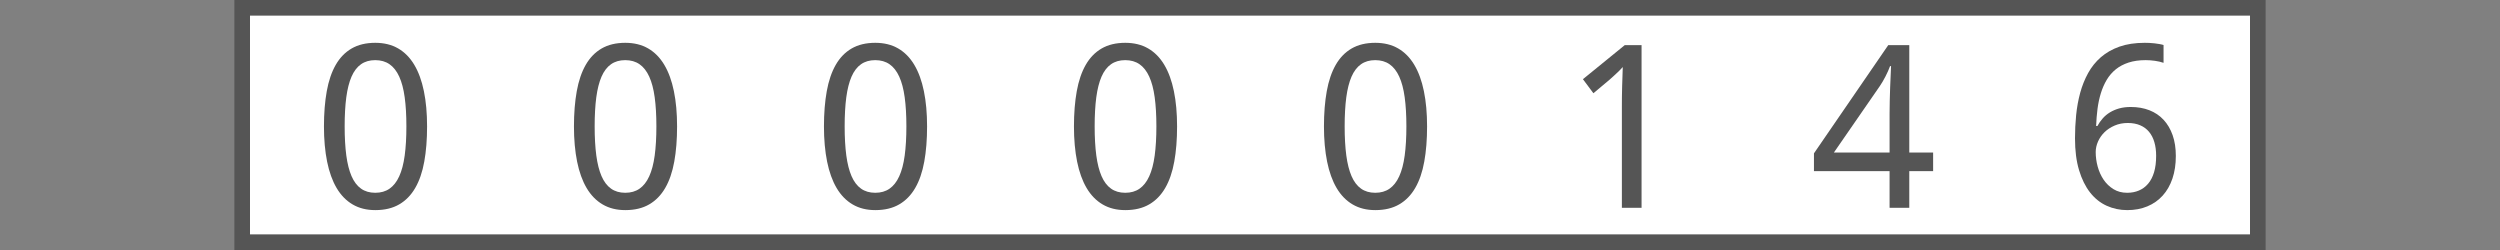 <?xml version="1.0"?>
<!DOCTYPE svg PUBLIC "-//W3C//DTD SVG 1.1//EN" "http://www.w3.org/Graphics/SVG/1.1/DTD/svg11.dtd">
<svg xmlns="http://www.w3.org/2000/svg" version="1.1" baseProfile="full" width="160" height="16" viewBox="0 0 160 16" enableBackground="0 0 160 16">
  <rect x="0" y="0" width="160" height="16" fill="#808080" stroke="none"/>
  <g>
		<rect x="15" y="0" fill="#555555" width="1" height="16"/>
	</g>
  <g>
	<rect x="144" y="0" fill="#555555" width="1" height="16"/>
	</g>
  <g>
		<rect x="16" y="0" fill="#FFFFFF" width="16" height="16"/>
		<rect x="16" y="0" fill="#555555" width="16" height="1"/>
		<rect x="16" y="15" fill="#555555" width="16" height="1"/>
		<path fill="#555555" d="M 27.333,8.089C 27.333,8.929 27.273,9.681 27.153,10.345C 27.034,11.009 26.84,11.571 26.574,12.03C 26.307,12.49 25.964,12.841 25.545,13.083C 25.125,13.326 24.617,13.447 24.02,13.447C 23.463,13.447 22.979,13.326 22.567,13.083C 22.154,12.841 21.813,12.49 21.542,12.03C 21.272,11.571 21.069,11.009 20.935,10.345C 20.801,9.681 20.733,8.929 20.733,8.089C 20.733,7.25 20.793,6.499 20.913,5.835C 21.033,5.171 21.224,4.61 21.486,4.153C 21.748,3.695 22.087,3.345 22.504,3.103C 22.92,2.861 23.425,2.74 24.02,2.74C 24.58,2.74 25.068,2.86 25.482,3.1C 25.896,3.34 26.239,3.688 26.513,4.146C 26.786,4.604 26.991,5.164 27.128,5.828C 27.265,6.492 27.333,7.245 27.333,8.089 Z M 22.058,8.086C 22.058,8.797 22.093,9.418 22.163,9.948C 22.234,10.479 22.346,10.921 22.499,11.274C 22.653,11.627 22.854,11.893 23.103,12.07C 23.352,12.248 23.656,12.338 24.015,12.338C 24.374,12.338 24.68,12.25 24.932,12.074C 25.184,11.898 25.39,11.635 25.55,11.284C 25.711,10.934 25.827,10.492 25.9,9.959C 25.973,9.426 26.009,8.801 26.009,8.086C 26.009,7.376 25.973,6.755 25.9,6.224C 25.827,5.694 25.711,5.253 25.55,4.902C 25.39,4.552 25.184,4.288 24.932,4.113C 24.68,3.937 24.374,3.849 24.015,3.849C 23.656,3.849 23.352,3.937 23.103,4.113C 22.854,4.288 22.653,4.552 22.499,4.902C 22.346,5.253 22.234,5.694 22.163,6.224C 22.093,6.755 22.058,7.376 22.058,8.086 Z "/>
	</g>
  <g>
		<rect x="32" y="0" fill="#FFFFFF" width="16" height="16"/>
		<rect x="32" y="0" fill="#555555" width="16" height="1"/>
		<rect x="32" y="15" fill="#555555" width="16" height="1"/>
		<path fill="#555555" d="M 43.333,8.089C 43.333,8.929 43.273,9.681 43.153,10.345C 43.033,11.009 42.84,11.571 42.574,12.03C 42.307,12.49 41.964,12.841 41.545,13.083C 41.125,13.326 40.617,13.447 40.02,13.447C 39.464,13.447 38.979,13.326 38.567,13.083C 38.154,12.841 37.813,12.49 37.542,12.03C 37.272,11.571 37.069,11.009 36.935,10.345C 36.801,9.681 36.733,8.929 36.733,8.089C 36.733,7.25 36.793,6.499 36.913,5.835C 37.033,5.171 37.224,4.61 37.486,4.153C 37.748,3.695 38.087,3.345 38.504,3.103C 38.92,2.861 39.425,2.74 40.02,2.74C 40.58,2.74 41.068,2.86 41.482,3.1C 41.896,3.34 42.239,3.688 42.513,4.146C 42.786,4.604 42.992,5.164 43.128,5.828C 43.265,6.492 43.333,7.245 43.333,8.089 Z M 38.058,8.086C 38.058,8.797 38.093,9.418 38.163,9.948C 38.234,10.479 38.346,10.921 38.499,11.274C 38.653,11.627 38.854,11.893 39.103,12.07C 39.352,12.248 39.656,12.338 40.015,12.338C 40.374,12.338 40.68,12.25 40.932,12.074C 41.184,11.898 41.39,11.635 41.55,11.284C 41.711,10.934 41.827,10.492 41.9,9.959C 41.972,9.426 42.009,8.801 42.009,8.086C 42.009,7.376 41.972,6.755 41.9,6.224C 41.827,5.694 41.711,5.253 41.55,4.902C 41.39,4.552 41.184,4.288 40.932,4.113C 40.68,3.937 40.374,3.849 40.015,3.849C 39.656,3.849 39.352,3.937 39.103,4.113C 38.854,4.288 38.653,4.552 38.499,4.902C 38.346,5.253 38.234,5.694 38.163,6.224C 38.093,6.755 38.058,7.376 38.058,8.086 Z "/>
	</g>
  <g>
		<rect x="48" y="0" fill="#FFFFFF" width="16" height="16"/>
		<rect x="48" y="0" fill="#555555" width="16" height="1"/>
		<rect x="48" y="15" fill="#555555" width="16" height="1"/>
		<path fill="#555555" d="M 59.333,8.089C 59.333,8.929 59.273,9.681 59.153,10.345C 59.033,11.009 58.84,11.571 58.574,12.03C 58.307,12.49 57.964,12.841 57.545,13.083C 57.125,13.326 56.617,13.447 56.02,13.447C 55.464,13.447 54.979,13.326 54.567,13.083C 54.154,12.841 53.813,12.49 53.542,12.03C 53.272,11.571 53.069,11.009 52.935,10.345C 52.801,9.681 52.733,8.929 52.733,8.089C 52.733,7.25 52.793,6.499 52.913,5.835C 53.033,5.171 53.224,4.61 53.486,4.153C 53.748,3.695 54.087,3.345 54.504,3.103C 54.92,2.861 55.425,2.74 56.02,2.74C 56.58,2.74 57.068,2.86 57.482,3.1C 57.896,3.34 58.239,3.688 58.513,4.146C 58.786,4.604 58.992,5.164 59.128,5.828C 59.265,6.492 59.333,7.245 59.333,8.089 Z M 54.058,8.086C 54.058,8.797 54.093,9.418 54.163,9.948C 54.234,10.479 54.346,10.921 54.499,11.274C 54.653,11.627 54.854,11.893 55.103,12.07C 55.352,12.248 55.656,12.338 56.015,12.338C 56.374,12.338 56.68,12.25 56.932,12.074C 57.184,11.898 57.39,11.635 57.55,11.284C 57.711,10.934 57.827,10.492 57.9,9.959C 57.972,9.426 58.009,8.801 58.009,8.086C 58.009,7.376 57.972,6.755 57.9,6.224C 57.827,5.694 57.711,5.253 57.55,4.902C 57.39,4.552 57.184,4.288 56.932,4.113C 56.68,3.937 56.374,3.849 56.015,3.849C 55.656,3.849 55.352,3.937 55.103,4.113C 54.854,4.288 54.653,4.552 54.499,4.902C 54.346,5.253 54.234,5.694 54.163,6.224C 54.093,6.755 54.058,7.376 54.058,8.086 Z "/>
	</g>
  <g>
		<rect x="64" y="0" fill="#FFFFFF" width="16" height="16"/>
		<rect x="64" y="0" fill="#555555" width="16" height="1"/>
		<rect x="64" y="15" fill="#555555" width="16" height="1"/>
		<path fill="#555555" d="M 75.333,8.089C 75.333,8.929 75.273,9.681 75.153,10.345C 75.034,11.009 74.84,11.571 74.574,12.03C 74.307,12.49 73.964,12.841 73.545,13.083C 73.125,13.326 72.617,13.447 72.02,13.447C 71.463,13.447 70.979,13.326 70.567,13.083C 70.154,12.841 69.813,12.49 69.542,12.03C 69.272,11.571 69.069,11.009 68.935,10.345C 68.801,9.681 68.733,8.929 68.733,8.089C 68.733,7.25 68.793,6.499 68.913,5.835C 69.033,5.171 69.224,4.61 69.486,4.153C 69.748,3.695 70.087,3.345 70.504,3.103C 70.92,2.861 71.425,2.74 72.02,2.74C 72.58,2.74 73.068,2.86 73.482,3.1C 73.896,3.34 74.239,3.688 74.513,4.146C 74.786,4.604 74.992,5.164 75.128,5.828C 75.265,6.492 75.333,7.245 75.333,8.089 Z M 70.058,8.086C 70.058,8.797 70.093,9.418 70.163,9.948C 70.234,10.479 70.346,10.921 70.499,11.274C 70.653,11.627 70.854,11.893 71.103,12.07C 71.352,12.248 71.656,12.338 72.015,12.338C 72.374,12.338 72.68,12.25 72.932,12.074C 73.184,11.898 73.39,11.635 73.55,11.284C 73.711,10.934 73.827,10.492 73.9,9.959C 73.972,9.426 74.009,8.801 74.009,8.086C 74.009,7.376 73.972,6.755 73.9,6.224C 73.827,5.694 73.711,5.253 73.55,4.902C 73.39,4.552 73.184,4.288 72.932,4.113C 72.68,3.937 72.374,3.849 72.015,3.849C 71.656,3.849 71.352,3.937 71.103,4.113C 70.854,4.288 70.653,4.552 70.499,4.902C 70.346,5.253 70.234,5.694 70.163,6.224C 70.093,6.755 70.058,7.376 70.058,8.086 Z "/>
	</g>
  <g>
		<rect x="80" y="0" fill="#FFFFFF" width="16" height="16"/>
		<rect x="80" y="0" fill="#555555" width="16" height="1"/>
		<rect x="80" y="15" fill="#555555" width="16" height="1"/>
		<path fill="#555555" d="M 91.333,8.089C 91.333,8.929 91.273,9.681 91.153,10.345C 91.034,11.009 90.84,11.571 90.574,12.03C 90.307,12.49 89.964,12.841 89.545,13.083C 89.125,13.326 88.617,13.447 88.02,13.447C 87.463,13.447 86.979,13.326 86.567,13.083C 86.154,12.841 85.813,12.49 85.542,12.03C 85.272,11.571 85.069,11.009 84.935,10.345C 84.801,9.681 84.733,8.929 84.733,8.089C 84.733,7.25 84.793,6.499 84.913,5.835C 85.033,5.171 85.224,4.61 85.486,4.153C 85.748,3.695 86.087,3.345 86.504,3.103C 86.92,2.861 87.425,2.74 88.02,2.74C 88.58,2.74 89.068,2.86 89.482,3.1C 89.896,3.34 90.239,3.688 90.513,4.146C 90.786,4.604 90.992,5.164 91.128,5.828C 91.265,6.492 91.333,7.245 91.333,8.089 Z M 86.058,8.086C 86.058,8.797 86.093,9.418 86.163,9.948C 86.234,10.479 86.346,10.921 86.499,11.274C 86.653,11.627 86.854,11.893 87.103,12.07C 87.352,12.248 87.656,12.338 88.015,12.338C 88.374,12.338 88.68,12.25 88.932,12.074C 89.184,11.898 89.39,11.635 89.55,11.284C 89.711,10.934 89.827,10.492 89.9,9.959C 89.972,9.426 90.009,8.801 90.009,8.086C 90.009,7.376 89.972,6.755 89.9,6.224C 89.827,5.694 89.711,5.253 89.55,4.902C 89.39,4.552 89.184,4.288 88.932,4.113C 88.68,3.937 88.374,3.849 88.015,3.849C 87.656,3.849 87.352,3.937 87.103,4.113C 86.854,4.288 86.653,4.552 86.499,4.902C 86.346,5.253 86.234,5.694 86.163,6.224C 86.093,6.755 86.058,7.376 86.058,8.086 Z "/>
	</g>
  <g>
		<rect x="96" y="0" fill="#FFFFFF" width="16" height="16"/>
		<rect x="96" y="0" fill="#555555" width="16" height="1"/>
		<rect x="96" y="15" fill="#555555" width="16" height="1"/>
		<path fill="#555555" d="M 105.06,13.3L 103.8,13.3L 103.8,6.863C 103.8,6.66 103.801,6.443 103.803,6.212C 103.806,5.981 103.81,5.75 103.817,5.519C 103.824,5.287 103.831,5.065 103.839,4.853C 103.847,4.641 103.853,4.453 103.857,4.291C 103.778,4.377 103.708,4.451 103.647,4.513C 103.585,4.574 103.523,4.634 103.461,4.691C 103.398,4.749 103.332,4.81 103.263,4.875C 103.193,4.94 103.109,5.015 103.012,5.1L 101.978,5.967L 101.307,5.068L 103.986,2.887L 105.06,2.887L 105.06,13.3 Z "/>
	</g>
  <g>
		<rect x="112" y="0" fill="#FFFFFF" width="16" height="16"/>
		<rect x="112" y="0" fill="#555555" width="16" height="1"/>
		<rect x="112" y="15" fill="#555555" width="16" height="1"/>
		<path fill="#555555" d="M 123.72,10.953L 122.194,10.953L 122.194,13.3L 120.933,13.3L 120.933,10.953L 116.093,10.953L 116.093,9.814L 120.849,2.887L 122.194,2.887L 122.194,9.764L 123.72,9.764L 123.72,10.953 Z M 120.933,9.764L 120.933,7.266C 120.933,7.003 120.937,6.728 120.944,6.441C 120.951,6.154 120.959,5.873 120.969,5.599C 120.979,5.325 120.99,5.068 121.002,4.83C 121.014,4.592 121.023,4.393 121.027,4.234L 120.963,4.234C 120.93,4.327 120.888,4.431 120.837,4.546C 120.787,4.66 120.732,4.775 120.672,4.89C 120.612,5.004 120.551,5.115 120.489,5.223C 120.426,5.331 120.369,5.422 120.317,5.497L 117.368,9.764L 120.933,9.764 Z "/>
	</g>
  <g>
		<rect x="128" y="0" fill="#FFFFFF" width="16" height="16"/>
		<rect x="128" y="0" fill="#555555" width="16" height="1"/>
		<rect x="128" y="15" fill="#555555" width="16" height="1"/>
		<path fill="#555555" d="M 132.8,8.852C 132.8,8.354 132.824,7.858 132.873,7.363C 132.922,6.869 133.009,6.395 133.132,5.941C 133.256,5.488 133.425,5.066 133.639,4.678C 133.853,4.289 134.125,3.95 134.456,3.662C 134.786,3.374 135.183,3.149 135.644,2.985C 136.105,2.822 136.646,2.74 137.266,2.74C 137.354,2.74 137.451,2.742 137.559,2.747C 137.666,2.751 137.775,2.76 137.884,2.773C 137.993,2.786 138.098,2.801 138.198,2.818C 138.298,2.835 138.388,2.855 138.467,2.88L 138.467,4.021C 138.307,3.965 138.125,3.922 137.922,3.893C 137.719,3.864 137.519,3.849 137.321,3.849C 136.907,3.849 136.543,3.901 136.227,4.004C 135.912,4.107 135.639,4.252 135.409,4.438C 135.179,4.625 134.987,4.847 134.833,5.105C 134.678,5.363 134.553,5.649 134.456,5.962C 134.359,6.275 134.287,6.608 134.241,6.961C 134.196,7.314 134.166,7.682 134.152,8.064L 134.235,8.064C 134.328,7.891 134.44,7.729 134.573,7.579C 134.705,7.428 134.859,7.3 135.034,7.193C 135.21,7.086 135.408,7.001 135.627,6.939C 135.846,6.878 136.092,6.847 136.366,6.847C 136.806,6.847 137.204,6.916 137.56,7.055C 137.916,7.194 138.219,7.398 138.468,7.666C 138.718,7.934 138.911,8.262 139.048,8.65C 139.185,9.038 139.253,9.482 139.253,9.982C 139.253,10.518 139.181,11 139.036,11.428C 138.89,11.855 138.683,12.219 138.412,12.518C 138.142,12.818 137.815,13.047 137.431,13.207C 137.048,13.367 136.618,13.447 136.141,13.447C 135.675,13.447 135.238,13.354 134.829,13.169C 134.421,12.985 134.067,12.702 133.767,12.322C 133.468,11.941 133.232,11.464 133.059,10.889C 132.886,10.315 132.8,9.636 132.8,8.852 Z M 136.137,12.338C 136.412,12.338 136.663,12.29 136.889,12.194C 137.116,12.099 137.312,11.954 137.477,11.761C 137.642,11.568 137.769,11.323 137.859,11.027C 137.948,10.73 137.993,10.38 137.993,9.975C 137.993,9.649 137.955,9.357 137.879,9.098C 137.804,8.839 137.69,8.619 137.539,8.437C 137.388,8.255 137.199,8.115 136.972,8.018C 136.745,7.92 136.48,7.871 136.178,7.871C 135.872,7.871 135.592,7.926 135.338,8.035C 135.084,8.144 134.867,8.286 134.688,8.461C 134.51,8.636 134.371,8.835 134.272,9.059C 134.174,9.283 134.125,9.507 134.125,9.73C 134.125,10.043 134.167,10.354 134.252,10.663C 134.337,10.973 134.463,11.251 134.63,11.499C 134.797,11.746 135.007,11.948 135.259,12.104C 135.511,12.26 135.804,12.338 136.137,12.338 Z "/>
	</g>
</svg>
